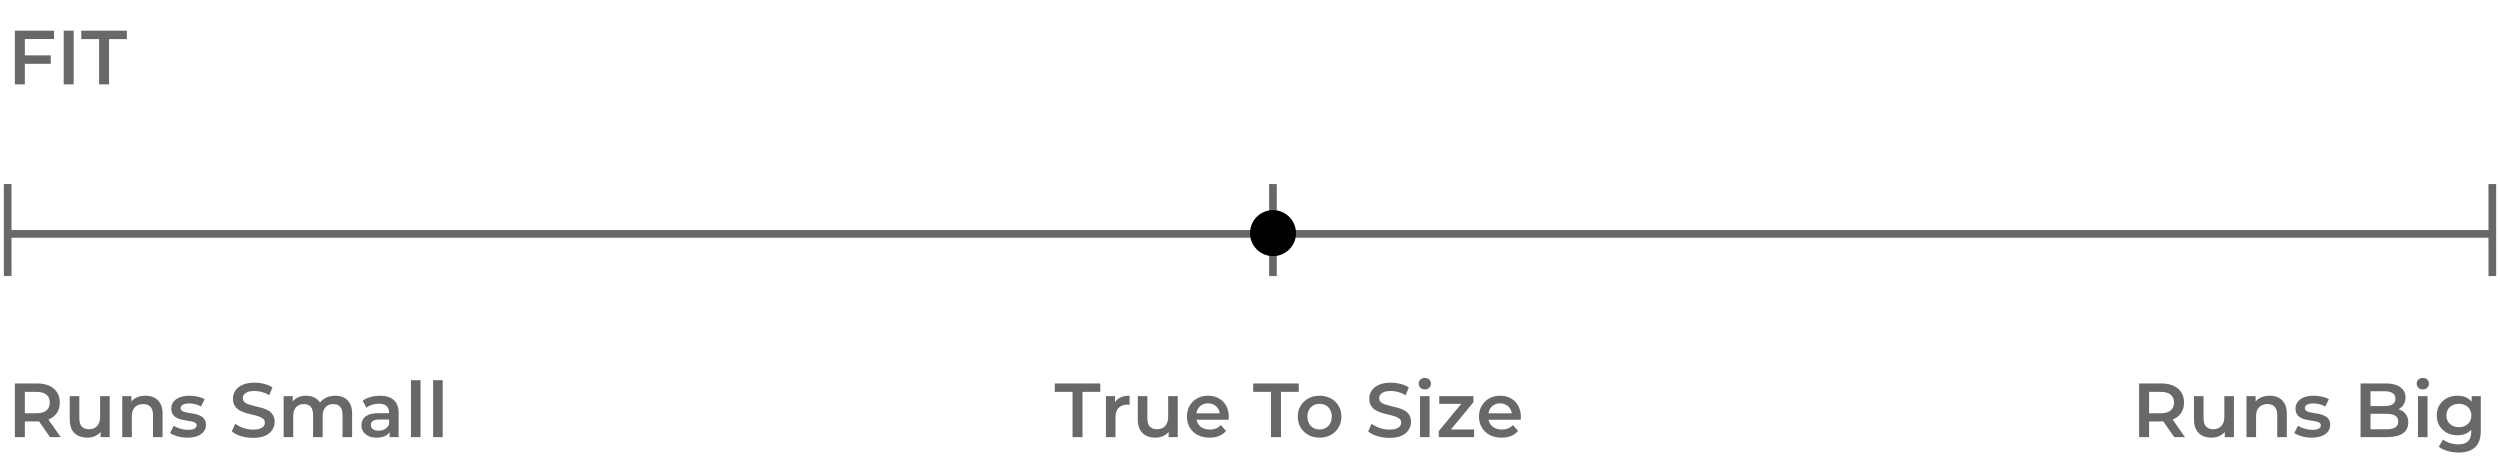 <svg xmlns="http://www.w3.org/2000/svg" fill="none" viewBox="0 0 326 60" height="60" width="326">
<path fill="#696868" d="M3.13 7.22H6.62V8.32H3.13V7.22ZM3.24 11H1.94V4H7.05V5.09H3.24V11ZM8.307 11V4H9.607V11H8.307ZM12.921 11V5.1H10.601V4H16.541V5.1H14.22V11H12.921Z"></path>
<path stroke="#696868" d="M324.997 24L325 36"></path>
<path stroke="#696868" d="M1 24L1.004 36"></path>
<path stroke="#696868" d="M165.993 24L165.996 36"></path>
<line stroke="#696868" y2="30.5" x2="324.995" y1="30.5" x1="1"></line>
<ellipse fill="black" ry="3" rx="3" cy="30.4" cx="166"></ellipse>
<path fill="#696868" d="M1.94 57V50H4.82C5.44 50 5.97 50.1 6.41 50.3C6.857 50.5 7.2 50.787 7.44 51.16C7.68 51.533 7.8 51.977 7.8 52.49C7.8 53.003 7.68 53.447 7.44 53.82C7.2 54.187 6.857 54.47 6.41 54.67C5.97 54.863 5.44 54.96 4.82 54.96H2.66L3.24 54.37V57H1.94ZM6.52 57L4.75 54.46H6.14L7.92 57H6.52ZM3.24 54.51L2.66 53.89H4.76C5.333 53.89 5.763 53.767 6.05 53.52C6.343 53.273 6.49 52.93 6.49 52.49C6.49 52.043 6.343 51.7 6.05 51.46C5.763 51.22 5.333 51.1 4.76 51.1H2.66L3.24 50.46V54.51ZM11.395 57.07C10.941 57.07 10.541 56.987 10.194 56.82C9.848 56.647 9.578 56.387 9.384 56.04C9.191 55.687 9.094 55.243 9.094 54.71V51.66H10.345V54.54C10.345 55.02 10.451 55.38 10.665 55.62C10.884 55.853 11.194 55.97 11.595 55.97C11.888 55.97 12.141 55.91 12.354 55.79C12.575 55.67 12.745 55.49 12.864 55.25C12.991 55.01 13.055 54.713 13.055 54.36V51.66H14.305V57H13.114V55.56L13.325 56C13.145 56.347 12.881 56.613 12.534 56.8C12.188 56.98 11.808 57.07 11.395 57.07ZM18.971 51.6C19.398 51.6 19.778 51.683 20.111 51.85C20.451 52.017 20.718 52.273 20.911 52.62C21.104 52.96 21.201 53.4 21.201 53.94V57H19.951V54.1C19.951 53.627 19.838 53.273 19.611 53.04C19.391 52.807 19.081 52.69 18.681 52.69C18.388 52.69 18.128 52.75 17.901 52.87C17.674 52.99 17.498 53.17 17.371 53.41C17.251 53.643 17.191 53.94 17.191 54.3V57H15.941V51.66H17.131V53.1L16.921 52.66C17.108 52.32 17.378 52.06 17.731 51.88C18.091 51.693 18.504 51.6 18.971 51.6ZM24.437 57.07C23.99 57.07 23.56 57.013 23.147 56.9C22.74 56.78 22.417 56.637 22.177 56.47L22.657 55.52C22.897 55.673 23.183 55.8 23.517 55.9C23.85 56 24.183 56.05 24.517 56.05C24.91 56.05 25.194 55.997 25.367 55.89C25.547 55.783 25.637 55.64 25.637 55.46C25.637 55.313 25.577 55.203 25.457 55.13C25.337 55.05 25.18 54.99 24.987 54.95C24.794 54.91 24.577 54.873 24.337 54.84C24.104 54.807 23.867 54.763 23.627 54.71C23.393 54.65 23.18 54.567 22.987 54.46C22.794 54.347 22.637 54.197 22.517 54.01C22.397 53.823 22.337 53.577 22.337 53.27C22.337 52.93 22.433 52.637 22.627 52.39C22.82 52.137 23.09 51.943 23.437 51.81C23.79 51.67 24.207 51.6 24.687 51.6C25.047 51.6 25.41 51.64 25.777 51.72C26.143 51.8 26.447 51.913 26.687 52.06L26.207 53.01C25.953 52.857 25.697 52.753 25.437 52.7C25.183 52.64 24.93 52.61 24.677 52.61C24.297 52.61 24.014 52.667 23.827 52.78C23.647 52.893 23.557 53.037 23.557 53.21C23.557 53.37 23.617 53.49 23.737 53.57C23.857 53.65 24.014 53.713 24.207 53.76C24.4 53.807 24.613 53.847 24.847 53.88C25.087 53.907 25.323 53.95 25.557 54.01C25.79 54.07 26.003 54.153 26.197 54.26C26.397 54.36 26.557 54.503 26.677 54.69C26.797 54.877 26.857 55.12 26.857 55.42C26.857 55.753 26.757 56.043 26.557 56.29C26.363 56.537 26.087 56.73 25.727 56.87C25.367 57.003 24.937 57.07 24.437 57.07ZM32.987 57.1C32.44 57.1 31.917 57.023 31.417 56.87C30.917 56.71 30.52 56.507 30.227 56.26L30.677 55.25C30.957 55.47 31.304 55.653 31.717 55.8C32.13 55.947 32.554 56.02 32.987 56.02C33.354 56.02 33.65 55.98 33.877 55.9C34.104 55.82 34.27 55.713 34.377 55.58C34.484 55.44 34.537 55.283 34.537 55.11C34.537 54.897 34.46 54.727 34.307 54.6C34.154 54.467 33.954 54.363 33.707 54.29C33.467 54.21 33.197 54.137 32.897 54.07C32.604 54.003 32.307 53.927 32.007 53.84C31.714 53.747 31.444 53.63 31.197 53.49C30.957 53.343 30.76 53.15 30.607 52.91C30.454 52.67 30.377 52.363 30.377 51.99C30.377 51.61 30.477 51.263 30.677 50.95C30.884 50.63 31.194 50.377 31.607 50.19C32.027 49.997 32.557 49.9 33.197 49.9C33.617 49.9 34.034 49.953 34.447 50.06C34.86 50.167 35.22 50.32 35.527 50.52L35.117 51.53C34.804 51.343 34.48 51.207 34.147 51.12C33.814 51.027 33.494 50.98 33.187 50.98C32.827 50.98 32.534 51.023 32.307 51.11C32.087 51.197 31.924 51.31 31.817 51.45C31.717 51.59 31.667 51.75 31.667 51.93C31.667 52.143 31.74 52.317 31.887 52.45C32.04 52.577 32.237 52.677 32.477 52.75C32.724 52.823 32.997 52.897 33.297 52.97C33.597 53.037 33.894 53.113 34.187 53.2C34.487 53.287 34.757 53.4 34.997 53.54C35.244 53.68 35.44 53.87 35.587 54.11C35.74 54.35 35.817 54.653 35.817 55.02C35.817 55.393 35.714 55.74 35.507 56.06C35.307 56.373 34.997 56.627 34.577 56.82C34.157 57.007 33.627 57.1 32.987 57.1ZM43.726 51.6C44.153 51.6 44.529 51.683 44.856 51.85C45.189 52.017 45.449 52.273 45.636 52.62C45.823 52.96 45.916 53.4 45.916 53.94V57H44.666V54.1C44.666 53.627 44.563 53.273 44.356 53.04C44.149 52.807 43.853 52.69 43.466 52.69C43.193 52.69 42.949 52.75 42.736 52.87C42.529 52.99 42.366 53.167 42.246 53.4C42.133 53.633 42.076 53.93 42.076 54.29V57H40.826V54.1C40.826 53.627 40.723 53.273 40.516 53.04C40.309 52.807 40.013 52.69 39.626 52.69C39.353 52.69 39.109 52.75 38.896 52.87C38.689 52.99 38.526 53.167 38.406 53.4C38.293 53.633 38.236 53.93 38.236 54.29V57H36.986V51.66H38.176V53.08L37.966 52.66C38.146 52.313 38.406 52.05 38.746 51.87C39.093 51.69 39.486 51.6 39.926 51.6C40.426 51.6 40.859 51.723 41.226 51.97C41.599 52.217 41.846 52.59 41.966 53.09L41.476 52.92C41.649 52.52 41.936 52.2 42.336 51.96C42.736 51.72 43.199 51.6 43.726 51.6ZM50.803 57V55.92L50.733 55.69V53.8C50.733 53.433 50.623 53.15 50.403 52.95C50.183 52.743 49.85 52.64 49.403 52.64C49.103 52.64 48.807 52.687 48.513 52.78C48.227 52.873 47.983 53.003 47.783 53.17L47.293 52.26C47.58 52.04 47.92 51.877 48.313 51.77C48.713 51.657 49.127 51.6 49.553 51.6C50.327 51.6 50.923 51.787 51.343 52.16C51.77 52.527 51.983 53.097 51.983 53.87V57H50.803ZM49.123 57.07C48.723 57.07 48.373 57.003 48.073 56.87C47.773 56.73 47.54 56.54 47.373 56.3C47.213 56.053 47.133 55.777 47.133 55.47C47.133 55.17 47.203 54.9 47.343 54.66C47.49 54.42 47.727 54.23 48.053 54.09C48.38 53.95 48.813 53.88 49.353 53.88H50.903V54.71H49.443C49.017 54.71 48.73 54.78 48.583 54.92C48.437 55.053 48.363 55.22 48.363 55.42C48.363 55.647 48.453 55.827 48.633 55.96C48.813 56.093 49.063 56.16 49.383 56.16C49.69 56.16 49.963 56.09 50.203 55.95C50.45 55.81 50.627 55.603 50.733 55.33L50.943 56.08C50.823 56.393 50.607 56.637 50.293 56.81C49.987 56.983 49.597 57.07 49.123 57.07ZM53.588 57V49.58H54.838V57H53.588ZM56.478 57V49.58H57.728V57H56.478Z"></path>
<path fill="#696868" d="M139.86 57V51.1H137.54V50H143.48V51.1H141.16V57H139.86ZM144.209 57V51.66H145.399V53.13L145.259 52.7C145.419 52.34 145.669 52.067 146.009 51.88C146.355 51.693 146.785 51.6 147.299 51.6V52.79C147.245 52.777 147.195 52.77 147.149 52.77C147.102 52.763 147.055 52.76 147.009 52.76C146.535 52.76 146.159 52.9 145.879 53.18C145.599 53.453 145.459 53.863 145.459 54.41V57H144.209ZM150.668 57.07C150.215 57.07 149.815 56.987 149.468 56.82C149.121 56.647 148.851 56.387 148.658 56.04C148.465 55.687 148.368 55.243 148.368 54.71V51.66H149.618V54.54C149.618 55.02 149.725 55.38 149.938 55.62C150.158 55.853 150.468 55.97 150.868 55.97C151.161 55.97 151.415 55.91 151.628 55.79C151.848 55.67 152.018 55.49 152.138 55.25C152.265 55.01 152.328 54.713 152.328 54.36V51.66H153.578V57H152.388V55.56L152.598 56C152.418 56.347 152.155 56.613 151.808 56.8C151.461 56.98 151.081 57.07 150.668 57.07ZM157.725 57.07C157.131 57.07 156.611 56.953 156.165 56.72C155.725 56.48 155.381 56.153 155.135 55.74C154.895 55.327 154.775 54.857 154.775 54.33C154.775 53.797 154.891 53.327 155.125 52.92C155.365 52.507 155.691 52.183 156.105 51.95C156.525 51.717 157.001 51.6 157.535 51.6C158.055 51.6 158.518 51.713 158.925 51.94C159.331 52.167 159.651 52.487 159.885 52.9C160.118 53.313 160.235 53.8 160.235 54.36C160.235 54.413 160.231 54.473 160.225 54.54C160.225 54.607 160.221 54.67 160.215 54.73H155.765V53.9H159.555L159.065 54.16C159.071 53.853 159.008 53.583 158.875 53.35C158.741 53.117 158.558 52.933 158.325 52.8C158.098 52.667 157.835 52.6 157.535 52.6C157.228 52.6 156.958 52.667 156.725 52.8C156.498 52.933 156.318 53.12 156.185 53.36C156.058 53.593 155.995 53.87 155.995 54.19V54.39C155.995 54.71 156.068 54.993 156.215 55.24C156.361 55.487 156.568 55.677 156.835 55.81C157.101 55.943 157.408 56.01 157.755 56.01C158.055 56.01 158.325 55.963 158.565 55.87C158.805 55.777 159.018 55.63 159.205 55.43L159.875 56.2C159.635 56.48 159.331 56.697 158.965 56.85C158.605 56.997 158.191 57.07 157.725 57.07ZM165.739 57V51.1H163.419V50H169.359V51.1H167.039V57H165.739ZM172.068 57.07C171.521 57.07 171.034 56.953 170.608 56.72C170.181 56.48 169.844 56.153 169.598 55.74C169.351 55.327 169.228 54.857 169.228 54.33C169.228 53.797 169.351 53.327 169.598 52.92C169.844 52.507 170.181 52.183 170.608 51.95C171.034 51.717 171.521 51.6 172.068 51.6C172.621 51.6 173.111 51.717 173.538 51.95C173.971 52.183 174.308 52.503 174.548 52.91C174.794 53.317 174.918 53.79 174.918 54.33C174.918 54.857 174.794 55.327 174.548 55.74C174.308 56.153 173.971 56.48 173.538 56.72C173.111 56.953 172.621 57.07 172.068 57.07ZM172.068 56C172.374 56 172.648 55.933 172.888 55.8C173.128 55.667 173.314 55.473 173.448 55.22C173.588 54.967 173.658 54.67 173.658 54.33C173.658 53.983 173.588 53.687 173.448 53.44C173.314 53.187 173.128 52.993 172.888 52.86C172.648 52.727 172.378 52.66 172.078 52.66C171.771 52.66 171.498 52.727 171.258 52.86C171.024 52.993 170.838 53.187 170.698 53.44C170.558 53.687 170.488 53.983 170.488 54.33C170.488 54.67 170.558 54.967 170.698 55.22C170.838 55.473 171.024 55.667 171.258 55.8C171.498 55.933 171.768 56 172.068 56ZM181.167 57.1C180.62 57.1 180.097 57.023 179.597 56.87C179.097 56.71 178.7 56.507 178.407 56.26L178.857 55.25C179.137 55.47 179.483 55.653 179.897 55.8C180.31 55.947 180.733 56.02 181.167 56.02C181.533 56.02 181.83 55.98 182.057 55.9C182.283 55.82 182.45 55.713 182.557 55.58C182.663 55.44 182.717 55.283 182.717 55.11C182.717 54.897 182.64 54.727 182.487 54.6C182.333 54.467 182.133 54.363 181.887 54.29C181.647 54.21 181.377 54.137 181.077 54.07C180.783 54.003 180.487 53.927 180.187 53.84C179.893 53.747 179.623 53.63 179.377 53.49C179.137 53.343 178.94 53.15 178.787 52.91C178.633 52.67 178.557 52.363 178.557 51.99C178.557 51.61 178.657 51.263 178.857 50.95C179.063 50.63 179.373 50.377 179.787 50.19C180.207 49.997 180.737 49.9 181.377 49.9C181.797 49.9 182.213 49.953 182.627 50.06C183.04 50.167 183.4 50.32 183.707 50.52L183.297 51.53C182.983 51.343 182.66 51.207 182.327 51.12C181.993 51.027 181.673 50.98 181.367 50.98C181.007 50.98 180.713 51.023 180.487 51.11C180.267 51.197 180.103 51.31 179.997 51.45C179.897 51.59 179.847 51.75 179.847 51.93C179.847 52.143 179.92 52.317 180.067 52.45C180.22 52.577 180.417 52.677 180.657 52.75C180.903 52.823 181.177 52.897 181.477 52.97C181.777 53.037 182.073 53.113 182.367 53.2C182.667 53.287 182.937 53.4 183.177 53.54C183.423 53.68 183.62 53.87 183.767 54.11C183.92 54.35 183.997 54.653 183.997 55.02C183.997 55.393 183.893 55.74 183.687 56.06C183.487 56.373 183.177 56.627 182.757 56.82C182.337 57.007 181.807 57.1 181.167 57.1ZM185.166 57V51.66H186.416V57H185.166ZM185.796 50.78C185.562 50.78 185.369 50.707 185.216 50.56C185.069 50.413 184.996 50.237 184.996 50.03C184.996 49.817 185.069 49.64 185.216 49.5C185.369 49.353 185.562 49.28 185.796 49.28C186.029 49.28 186.219 49.35 186.366 49.49C186.519 49.623 186.596 49.793 186.596 50C186.596 50.22 186.522 50.407 186.376 50.56C186.229 50.707 186.036 50.78 185.796 50.78ZM187.616 57V56.21L190.906 52.23L191.136 52.66H187.676V51.66H192.136V52.45L188.846 56.43L188.596 56H192.226V57H187.616ZM195.81 57.07C195.217 57.07 194.697 56.953 194.25 56.72C193.81 56.48 193.467 56.153 193.22 55.74C192.98 55.327 192.86 54.857 192.86 54.33C192.86 53.797 192.977 53.327 193.21 52.92C193.45 52.507 193.777 52.183 194.19 51.95C194.61 51.717 195.087 51.6 195.62 51.6C196.14 51.6 196.604 51.713 197.01 51.94C197.417 52.167 197.737 52.487 197.97 52.9C198.204 53.313 198.32 53.8 198.32 54.36C198.32 54.413 198.317 54.473 198.31 54.54C198.31 54.607 198.307 54.67 198.3 54.73H193.85V53.9H197.64L197.15 54.16C197.157 53.853 197.094 53.583 196.96 53.35C196.827 53.117 196.644 52.933 196.41 52.8C196.184 52.667 195.92 52.6 195.62 52.6C195.314 52.6 195.044 52.667 194.81 52.8C194.584 52.933 194.404 53.12 194.27 53.36C194.144 53.593 194.08 53.87 194.08 54.19V54.39C194.08 54.71 194.154 54.993 194.3 55.24C194.447 55.487 194.654 55.677 194.92 55.81C195.187 55.943 195.494 56.01 195.84 56.01C196.14 56.01 196.41 55.963 196.65 55.87C196.89 55.777 197.104 55.63 197.29 55.43L197.96 56.2C197.72 56.48 197.417 56.697 197.05 56.85C196.69 56.997 196.277 57.07 195.81 57.07Z"></path>
<path fill="#696868" d="M278.94 57V50H281.82C282.44 50 282.97 50.1 283.41 50.3C283.857 50.5 284.2 50.787 284.44 51.16C284.68 51.533 284.8 51.977 284.8 52.49C284.8 53.003 284.68 53.447 284.44 53.82C284.2 54.187 283.857 54.47 283.41 54.67C282.97 54.863 282.44 54.96 281.82 54.96H279.66L280.24 54.37V57H278.94ZM283.52 57L281.75 54.46H283.14L284.92 57H283.52ZM280.24 54.51L279.66 53.89H281.76C282.333 53.89 282.763 53.767 283.05 53.52C283.343 53.273 283.49 52.93 283.49 52.49C283.49 52.043 283.343 51.7 283.05 51.46C282.763 51.22 282.333 51.1 281.76 51.1H279.66L280.24 50.46V54.51ZM288.394 57.07C287.941 57.07 287.541 56.987 287.194 56.82C286.848 56.647 286.578 56.387 286.384 56.04C286.191 55.687 286.094 55.243 286.094 54.71V51.66H287.344V54.54C287.344 55.02 287.451 55.38 287.664 55.62C287.884 55.853 288.194 55.97 288.594 55.97C288.888 55.97 289.141 55.91 289.354 55.79C289.574 55.67 289.744 55.49 289.864 55.25C289.991 55.01 290.054 54.713 290.054 54.36V51.66H291.304V57H290.114V55.56L290.324 56C290.144 56.347 289.881 56.613 289.534 56.8C289.188 56.98 288.808 57.07 288.394 57.07ZM295.971 51.6C296.398 51.6 296.778 51.683 297.111 51.85C297.451 52.017 297.718 52.273 297.911 52.62C298.104 52.96 298.201 53.4 298.201 53.94V57H296.951V54.1C296.951 53.627 296.838 53.273 296.611 53.04C296.391 52.807 296.081 52.69 295.681 52.69C295.388 52.69 295.128 52.75 294.901 52.87C294.674 52.99 294.498 53.17 294.371 53.41C294.251 53.643 294.191 53.94 294.191 54.3V57H292.941V51.66H294.131V53.1L293.921 52.66C294.108 52.32 294.378 52.06 294.731 51.88C295.091 51.693 295.504 51.6 295.971 51.6ZM301.437 57.07C300.99 57.07 300.56 57.013 300.147 56.9C299.74 56.78 299.417 56.637 299.177 56.47L299.657 55.52C299.897 55.673 300.183 55.8 300.517 55.9C300.85 56 301.183 56.05 301.517 56.05C301.91 56.05 302.193 55.997 302.367 55.89C302.547 55.783 302.637 55.64 302.637 55.46C302.637 55.313 302.577 55.203 302.457 55.13C302.337 55.05 302.18 54.99 301.987 54.95C301.793 54.91 301.577 54.873 301.337 54.84C301.103 54.807 300.867 54.763 300.627 54.71C300.393 54.65 300.18 54.567 299.987 54.46C299.793 54.347 299.637 54.197 299.517 54.01C299.397 53.823 299.337 53.577 299.337 53.27C299.337 52.93 299.433 52.637 299.627 52.39C299.82 52.137 300.09 51.943 300.437 51.81C300.79 51.67 301.207 51.6 301.687 51.6C302.047 51.6 302.41 51.64 302.777 51.72C303.143 51.8 303.447 51.913 303.687 52.06L303.207 53.01C302.953 52.857 302.697 52.753 302.437 52.7C302.183 52.64 301.93 52.61 301.677 52.61C301.297 52.61 301.013 52.667 300.827 52.78C300.647 52.893 300.557 53.037 300.557 53.21C300.557 53.37 300.617 53.49 300.737 53.57C300.857 53.65 301.013 53.713 301.207 53.76C301.4 53.807 301.613 53.847 301.847 53.88C302.087 53.907 302.323 53.95 302.557 54.01C302.79 54.07 303.003 54.153 303.197 54.26C303.397 54.36 303.557 54.503 303.677 54.69C303.797 54.877 303.857 55.12 303.857 55.42C303.857 55.753 303.757 56.043 303.557 56.29C303.363 56.537 303.087 56.73 302.727 56.87C302.367 57.003 301.937 57.07 301.437 57.07ZM307.817 57V50H311.097C311.937 50 312.577 50.167 313.017 50.5C313.457 50.827 313.677 51.267 313.677 51.82C313.677 52.193 313.59 52.513 313.417 52.78C313.244 53.04 313.01 53.243 312.717 53.39C312.43 53.53 312.117 53.6 311.777 53.6L311.957 53.24C312.35 53.24 312.704 53.313 313.017 53.46C313.33 53.6 313.577 53.807 313.757 54.08C313.944 54.353 314.037 54.693 314.037 55.1C314.037 55.7 313.807 56.167 313.347 56.5C312.887 56.833 312.204 57 311.297 57H307.817ZM309.117 55.98H311.217C311.704 55.98 312.077 55.9 312.337 55.74C312.597 55.58 312.727 55.323 312.727 54.97C312.727 54.623 312.597 54.37 312.337 54.21C312.077 54.043 311.704 53.96 311.217 53.96H309.017V52.95H310.957C311.41 52.95 311.757 52.87 311.997 52.71C312.244 52.55 312.367 52.31 312.367 51.99C312.367 51.663 312.244 51.42 311.997 51.26C311.757 51.1 311.41 51.02 310.957 51.02H309.117V55.98ZM315.304 57V51.66H316.554V57H315.304ZM315.934 50.78C315.701 50.78 315.508 50.707 315.354 50.56C315.208 50.413 315.134 50.237 315.134 50.03C315.134 49.817 315.208 49.64 315.354 49.5C315.508 49.353 315.701 49.28 315.934 49.28C316.168 49.28 316.358 49.35 316.504 49.49C316.658 49.623 316.734 49.793 316.734 50C316.734 50.22 316.661 50.407 316.514 50.56C316.368 50.707 316.174 50.78 315.934 50.78ZM320.615 59.01C320.122 59.01 319.638 58.943 319.165 58.81C318.698 58.683 318.315 58.497 318.015 58.25L318.575 57.31C318.808 57.503 319.102 57.657 319.455 57.77C319.815 57.89 320.178 57.95 320.545 57.95C321.132 57.95 321.562 57.813 321.835 57.54C322.108 57.273 322.245 56.87 322.245 56.33V55.38L322.345 54.17L322.305 52.96V51.66H323.495V56.19C323.495 57.157 323.248 57.867 322.755 58.32C322.262 58.78 321.548 59.01 320.615 59.01ZM320.455 56.76C319.948 56.76 319.488 56.653 319.075 56.44C318.668 56.22 318.345 55.917 318.105 55.53C317.872 55.143 317.755 54.69 317.755 54.17C317.755 53.657 317.872 53.207 318.105 52.82C318.345 52.433 318.668 52.133 319.075 51.92C319.488 51.707 319.948 51.6 320.455 51.6C320.908 51.6 321.315 51.69 321.675 51.87C322.035 52.05 322.322 52.33 322.535 52.71C322.755 53.09 322.865 53.577 322.865 54.17C322.865 54.763 322.755 55.253 322.535 55.64C322.322 56.02 322.035 56.303 321.675 56.49C321.315 56.67 320.908 56.76 320.455 56.76ZM320.645 55.7C320.958 55.7 321.238 55.637 321.485 55.51C321.732 55.377 321.922 55.197 322.055 54.97C322.195 54.737 322.265 54.47 322.265 54.17C322.265 53.87 322.195 53.607 322.055 53.38C321.922 53.147 321.732 52.97 321.485 52.85C321.238 52.723 320.958 52.66 320.645 52.66C320.332 52.66 320.048 52.723 319.795 52.85C319.548 52.97 319.355 53.147 319.215 53.38C319.082 53.607 319.015 53.87 319.015 54.17C319.015 54.47 319.082 54.737 319.215 54.97C319.355 55.197 319.548 55.377 319.795 55.51C320.048 55.637 320.332 55.7 320.645 55.7Z"></path>
</svg>
